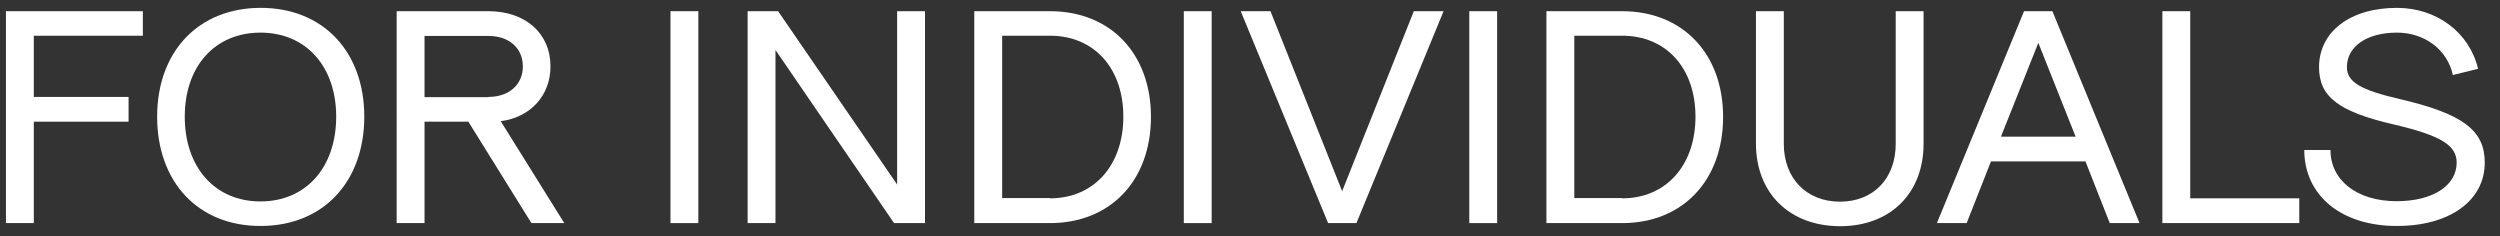 <?xml version="1.0" encoding="utf-8"?>
<!-- Generator: Adobe Illustrator 28.2.0, SVG Export Plug-In . SVG Version: 6.00 Build 0)  -->
<svg version="1.1" id="Layer_1" xmlns="http://www.w3.org/2000/svg" xmlns:xlink="http://www.w3.org/1999/xlink" x="0px" y="0px"
	 viewBox="0 0 1050 99.3" style="enable-background:new 0 0 1050 99.3;" xml:space="preserve">
<rect x="0" y="0" width="1050" height="99.3" fill="#333333" stroke="none"/>
<style type="text/css">
	.st0{fill:#FFFFFF;}
</style>
<g>
	<path class="st0" d="M2.5,4.7H60V15H14.2v25.7H54v10.4H14.2v42.6H2.5V4.7z"/>
	<path class="st0" d="M66,49c0-27.4,17.4-45.7,43.5-45.7c26.1,0,43.5,18.3,43.5,45.7c0,27.5-17.4,45.9-43.5,45.9
		C83.3,95,66,76.5,66,49z M141.2,49c0-21.1-12.7-35.3-31.8-35.3c-19.1,0-31.8,14.1-31.8,35.3c0,21.3,12.7,35.6,31.8,35.6
		C128.5,84.6,141.2,70.3,141.2,49z"/>
	<path class="st0" d="M166.6,4.7h38.5c15.6,0,26.1,9.3,26.1,23.2c0,12.2-8.4,21.4-20.9,23L237,93.7h-13.8l-26.5-42.6h-18.4v42.6
		h-11.7V4.7z M205.2,40.7c8.6,0,14.4-5.2,14.4-12.8c0-7.7-5.8-12.8-14.4-12.8h-26.9v25.7H205.2z"/>
	<path class="st0" d="M281.6,4.7h11.7v89h-11.7V4.7z"/>
	<path class="st0" d="M314,4.7h12.8l50,72.8V4.7h11.7v89h-13L325.7,21v72.7H314V4.7z"/>
	<path class="st0" d="M409.3,4.7H441c25.4,0,42.4,17.8,42.4,44.4c0,26.7-17,44.6-42.4,44.6h-31.8V4.7z M441,83.3
		c18.4,0,30.8-13.8,30.8-34.3c0-20.4-12.3-34-30.8-34h-20.1v68.2H441z"/>
	<path class="st0" d="M497.2,4.7h11.7v89h-11.7V4.7z"/>
	<path class="st0" d="M521.1,4.7h12.5l30.1,75.6l30.1-75.6h12.5l-36.6,89h-11.9L521.1,4.7z"/>
	<path class="st0" d="M617.1,4.7h11.7v89h-11.7V4.7z"/>
	<path class="st0" d="M649.5,4.7h31.8c25.4,0,42.4,17.8,42.4,44.4c0,26.7-17,44.6-42.4,44.6h-31.8V4.7z M681.3,83.3
		c18.4,0,30.8-13.8,30.8-34.3c0-20.4-12.3-34-30.8-34h-20.1v68.2H681.3z"/>
	<path class="st0" d="M737.5,60.3V4.7h11.7v55.7c0,14.5,9.5,24.3,23.6,24.3c14,0,23.4-9.7,23.4-24.3V4.7h11.7v55.7
		c0,20.8-14,34.6-35,34.6C751.6,95,737.5,81.1,737.5,60.3z"/>
	<path class="st0" d="M875.9,67.8h-39.7L826,93.7h-12.5l36.6-89h11.9l36.6,89h-12.5L875.9,67.8z M871.8,57.5L856.1,18l-15.7,39.4
		H871.8z"/>
	<path class="st0" d="M908.2,4.7h11.7v78.6h45.8v10.4h-57.5V4.7z"/>
	<path class="st0" d="M967.8,63h11c0,12.8,11.2,21.5,27.8,21.5c15.1,0,25.2-6.5,25.2-16.2c0-7.3-6.7-11.4-26.3-16
		c-23.4-5.4-31.5-11.7-31.5-24.1c0-14.9,13.1-24.9,32.7-24.9c16.6,0,30.4,10.2,34.1,25.6l-10.6,2.6c-2.3-10.6-11.8-17.8-23.5-17.8
		c-12.6,0-21,5.8-21,14.5c0,6.2,5.7,9.6,22.2,13.4c26.5,6.2,35.7,13.1,35.7,26.7c0,16-14.8,26.6-36.8,26.6
		C983.4,95,967.8,82.1,967.8,63z"/>
</g>
</svg>
